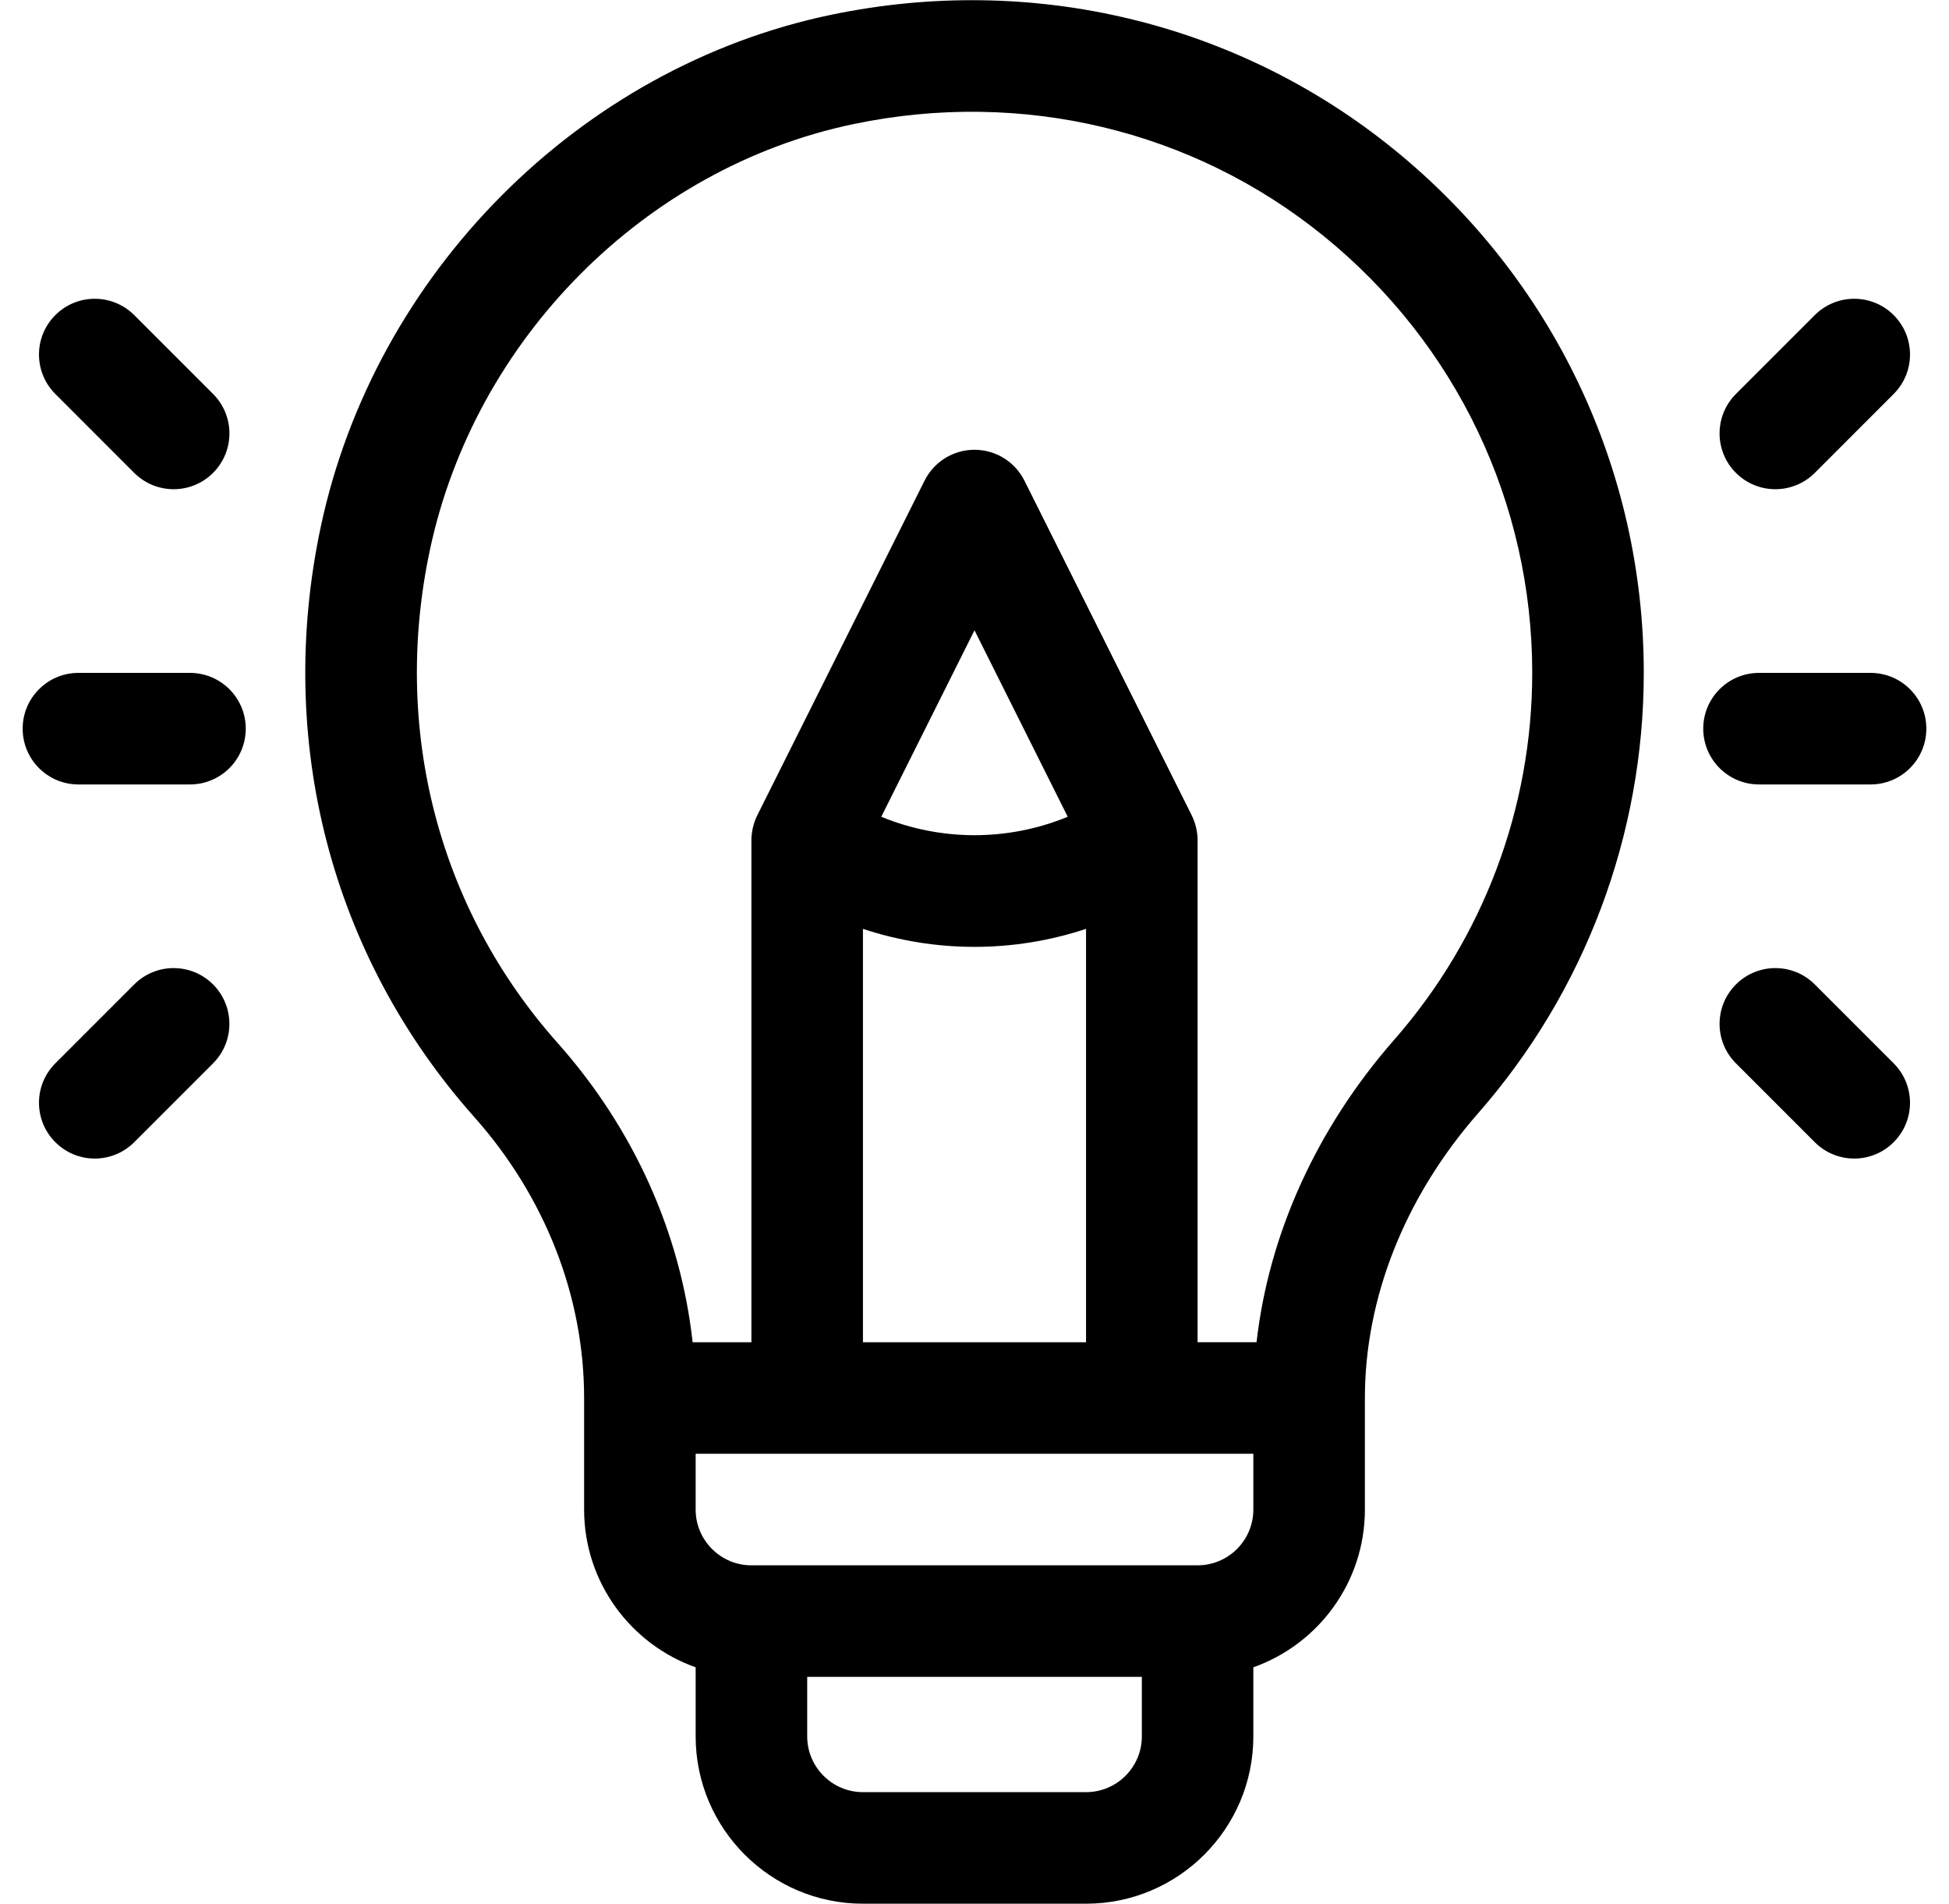 <svg width="43" height="42" viewBox="0 0 43 42" fill="none" xmlns="http://www.w3.org/2000/svg">
<g clip-path="url(#clip0_1382_3146)">
<path d="M30.763 3.303C27.296 0.485 22.764 -0.599 18.328 0.328C12.786 1.486 8.263 6.028 7.075 11.63C6.074 16.353 7.308 21.095 10.462 24.64C12.026 26.398 12.887 28.598 12.887 30.84V33.301C12.887 34.905 13.916 36.273 15.348 36.781V38.305C15.348 40.34 17.004 41.996 19.039 41.996H23.961C25.997 41.996 27.652 40.34 27.652 38.305V36.781C29.085 36.273 30.113 34.905 30.113 33.301V30.84C30.113 28.627 31 26.396 32.611 24.559C34.968 21.87 36.266 18.419 36.266 14.844C36.266 10.351 34.26 6.145 30.763 3.303ZM25.192 38.305C25.192 38.983 24.64 39.535 23.961 39.535H19.039C18.361 39.535 17.809 38.983 17.809 38.305V36.992H25.192V38.305ZM27.652 33.301C27.652 33.979 27.101 34.531 26.422 34.531H16.578C15.9 34.531 15.348 33.979 15.348 33.301V32.07H27.652V33.301ZM21.5 20.888C22.331 20.888 23.162 20.755 23.961 20.491V29.61H19.039V20.491C19.839 20.755 20.669 20.888 21.5 20.888ZM19.443 18.018L21.5 13.904L23.557 18.018C22.239 18.56 20.762 18.56 19.443 18.018ZM30.76 22.937C29.049 24.889 27.994 27.22 27.723 29.609H26.422V18.544C26.422 18.542 26.422 18.541 26.422 18.539C26.422 18.371 26.386 18.186 26.304 18.012C26.3 18.003 26.297 17.994 26.292 17.985L22.601 10.602C22.392 10.185 21.966 9.922 21.5 9.922C21.034 9.922 20.608 10.185 20.399 10.602L16.708 17.985C16.627 18.148 16.578 18.347 16.578 18.538C16.578 18.54 16.578 18.542 16.578 18.545V29.61H15.281C15.017 27.204 13.982 24.895 12.3 23.005C9.672 20.05 8.645 16.09 9.483 12.14C10.472 7.477 14.229 3.698 18.832 2.737C22.539 1.962 26.322 2.865 29.211 5.213C32.131 7.585 33.805 11.095 33.805 14.844C33.805 17.823 32.724 20.697 30.76 22.937Z" fill="black"/>
<path d="M4.191 14.844H1.73C1.051 14.844 0.5 15.395 0.5 16.074C0.5 16.754 1.051 17.305 1.73 17.305H4.191C4.871 17.305 5.422 16.754 5.422 16.074C5.422 15.395 4.871 14.844 4.191 14.844Z" fill="black"/>
<path d="M4.701 8.691L2.961 6.951C2.48 6.471 1.701 6.471 1.221 6.951C0.74 7.432 0.74 8.211 1.221 8.691L2.961 10.432C3.442 10.912 4.221 10.912 4.701 10.432C5.182 9.951 5.182 9.172 4.701 8.691Z" fill="black"/>
<path d="M4.701 21.717C4.22 21.236 3.441 21.236 2.961 21.717L1.221 23.457C0.74 23.938 0.74 24.717 1.221 25.197C1.701 25.678 2.48 25.678 2.961 25.197L4.701 23.457C5.181 22.977 5.181 22.198 4.701 21.717Z" fill="black"/>
<path d="M41.27 14.844H38.809C38.129 14.844 37.578 15.395 37.578 16.074C37.578 16.754 38.129 17.305 38.809 17.305H41.27C41.949 17.305 42.5 16.754 42.5 16.074C42.5 15.395 41.949 14.844 41.27 14.844Z" fill="black"/>
<path d="M41.779 6.951C41.299 6.471 40.52 6.471 40.039 6.951L38.299 8.691C37.818 9.172 37.818 9.951 38.299 10.432C38.779 10.912 39.559 10.912 40.039 10.432L41.779 8.691C42.26 8.211 42.26 7.432 41.779 6.951Z" fill="black"/>
<path d="M41.779 23.457L40.039 21.717C39.559 21.236 38.779 21.236 38.299 21.717C37.818 22.198 37.818 22.977 38.299 23.457L40.039 25.197C40.519 25.678 41.299 25.678 41.779 25.197C42.26 24.717 42.26 23.938 41.779 23.457Z" fill="black"/>
</g>
<defs>
<clipPath id="clip0_1382_3146">
<rect width="42" height="42" fill="white" transform="translate(0.5)"/>
</clipPath>
</defs>
</svg>